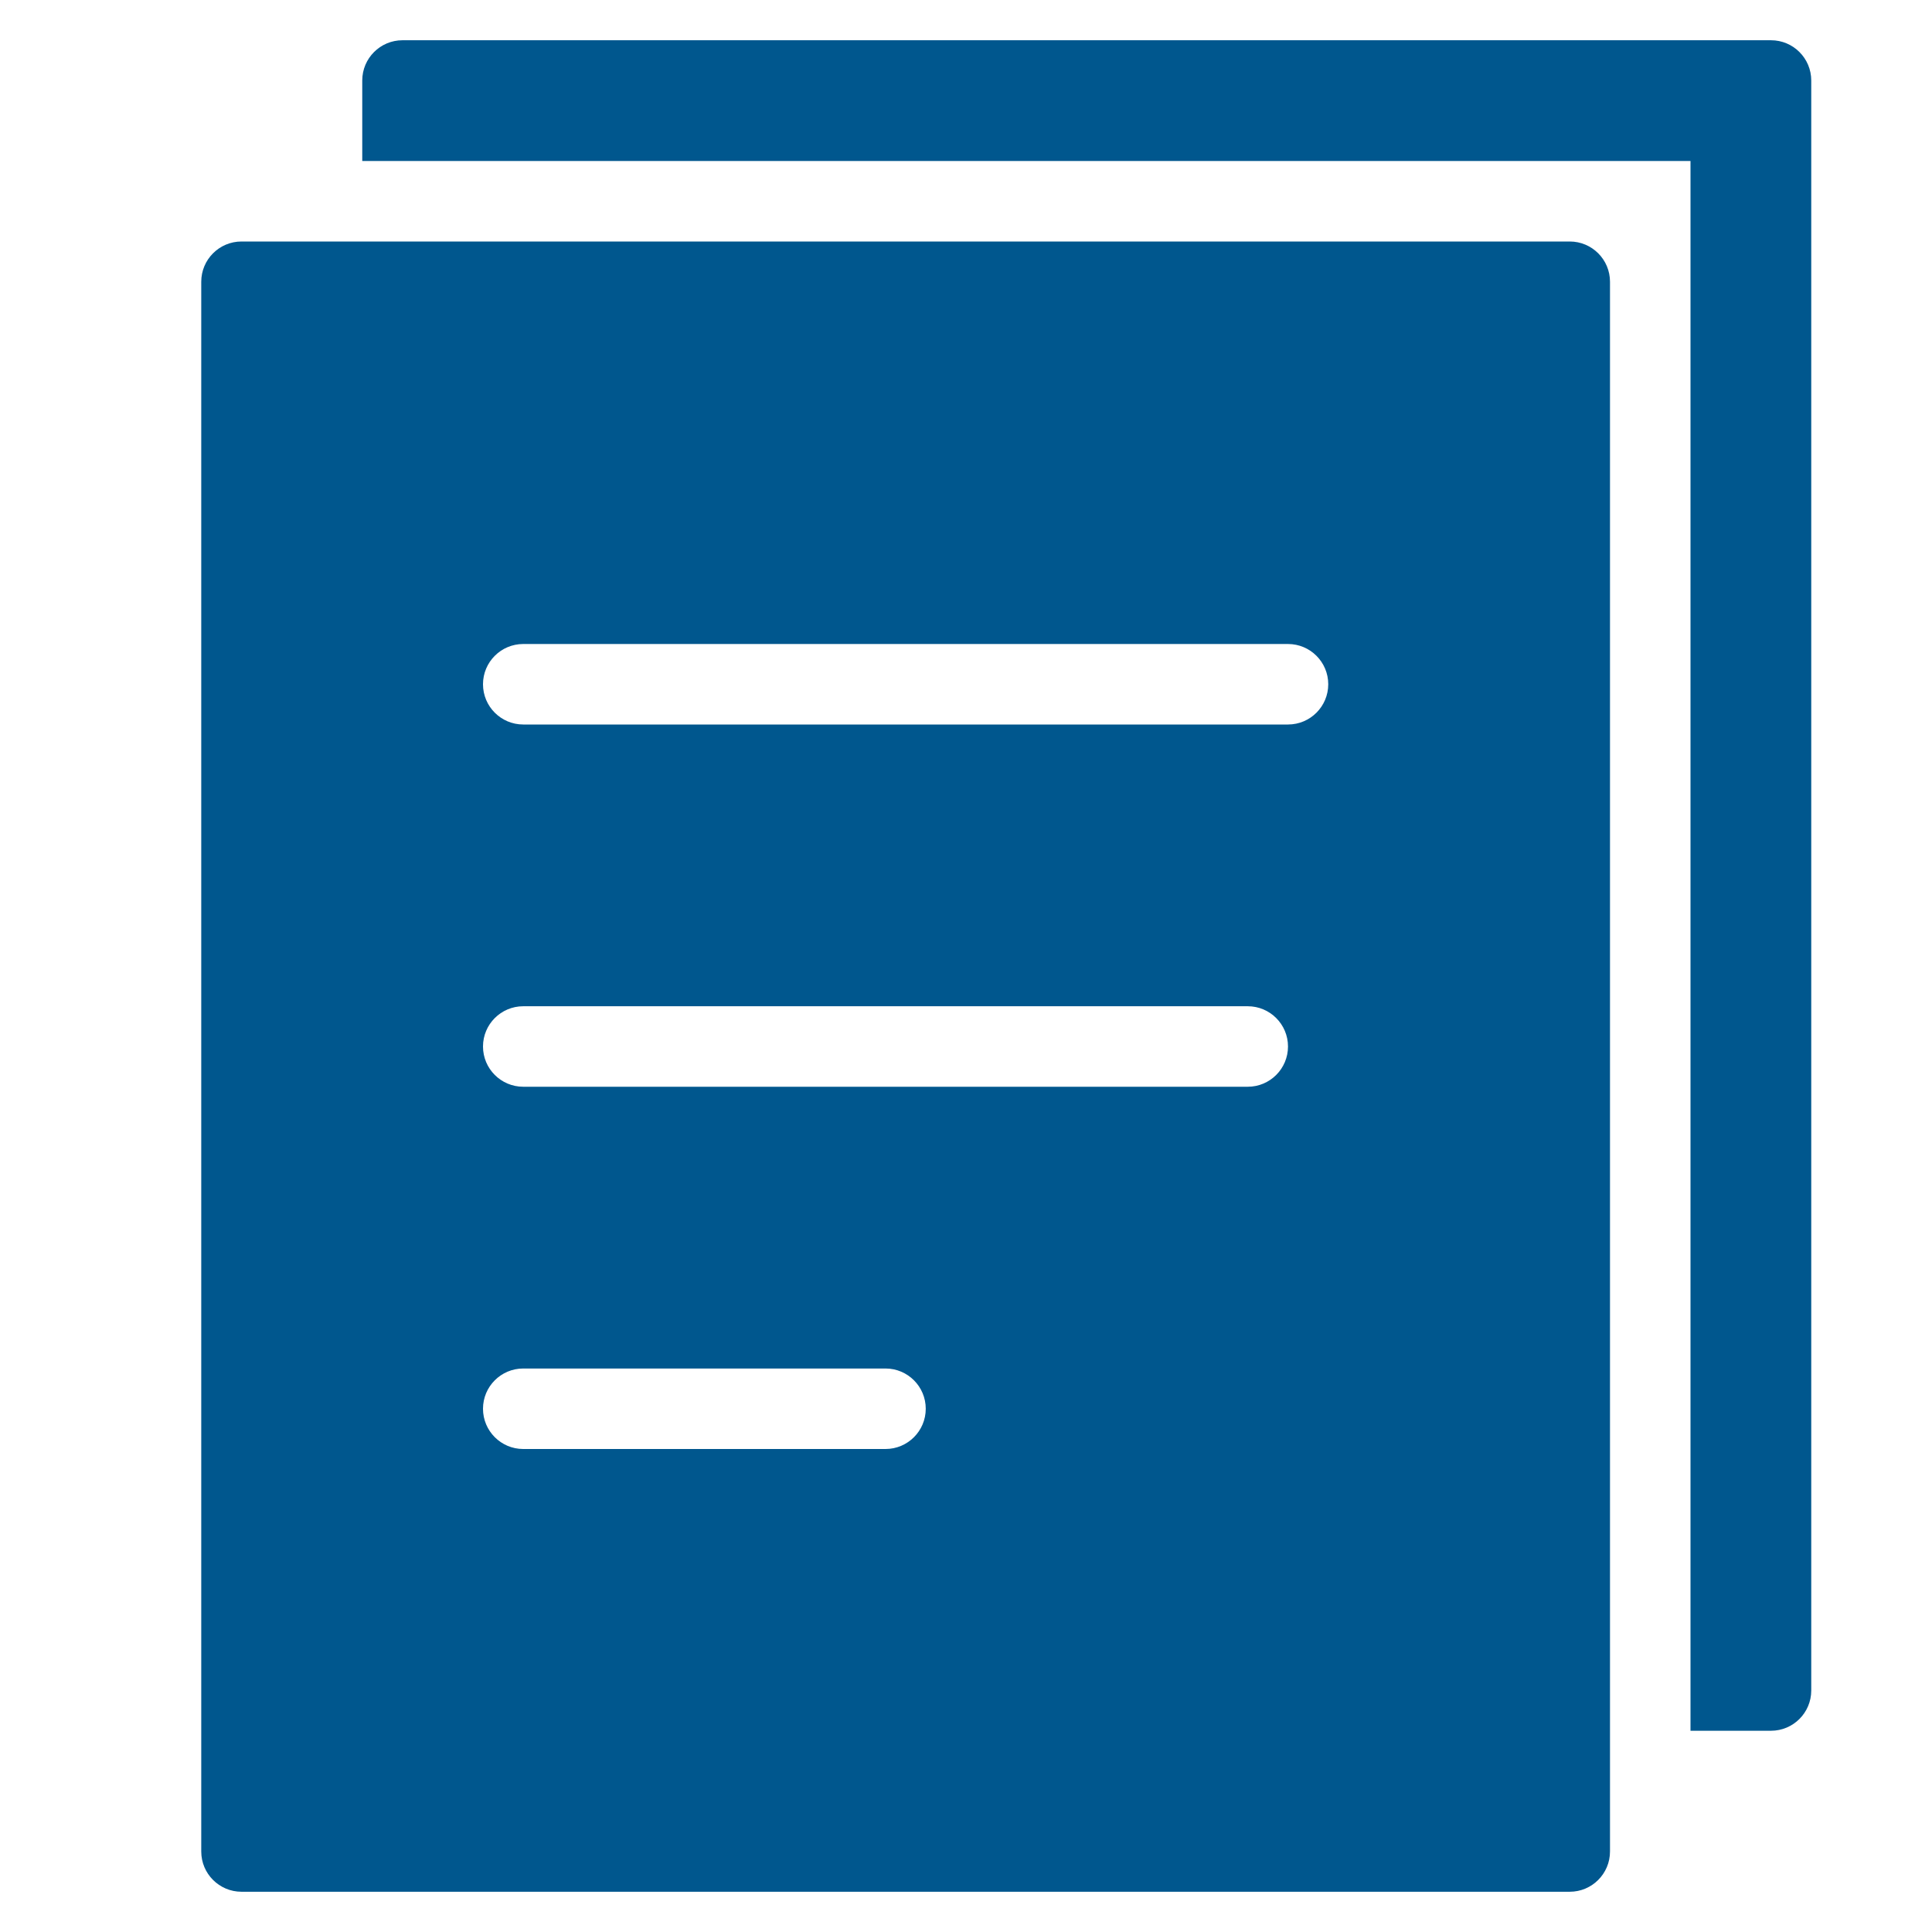 <svg xmlns="http://www.w3.org/2000/svg" xmlns:xlink="http://www.w3.org/1999/xlink" x="0px" y="0px" width="48px" height="48px" viewBox="0 0 48 48"><g >
<path data-color="color-2" fill="#00578e" d="M44,1H10C9.448,1,9,1.448,9,2v2h33v39h2c0.552,0,1-0.448,1-1V2C45,1.448,44.552,1,44,1z"/>
<path fill="#00578e" d="M39,6H6C5.448,6,5,6.448,5,7v39c0,0.552,0.448,1,1,1h33c0.552,0,1-0.448,1-1V7C40,6.448,39.552,6,39,6z
	 M22,36h-9c-0.552,0-1-0.448-1-1s0.448-1,1-1h9c0.552,0,1,0.448,1,1S22.552,36,22,36z M31,27H13c-0.552,0-1-0.448-1-1s0.448-1,1-1
	h18c0.552,0,1,0.448,1,1S31.552,27,31,27z M32,18H13c-0.552,0-1-0.448-1-1s0.448-1,1-1h19c0.552,0,1,0.448,1,1S32.552,18,32,18z"/>
</g></svg>